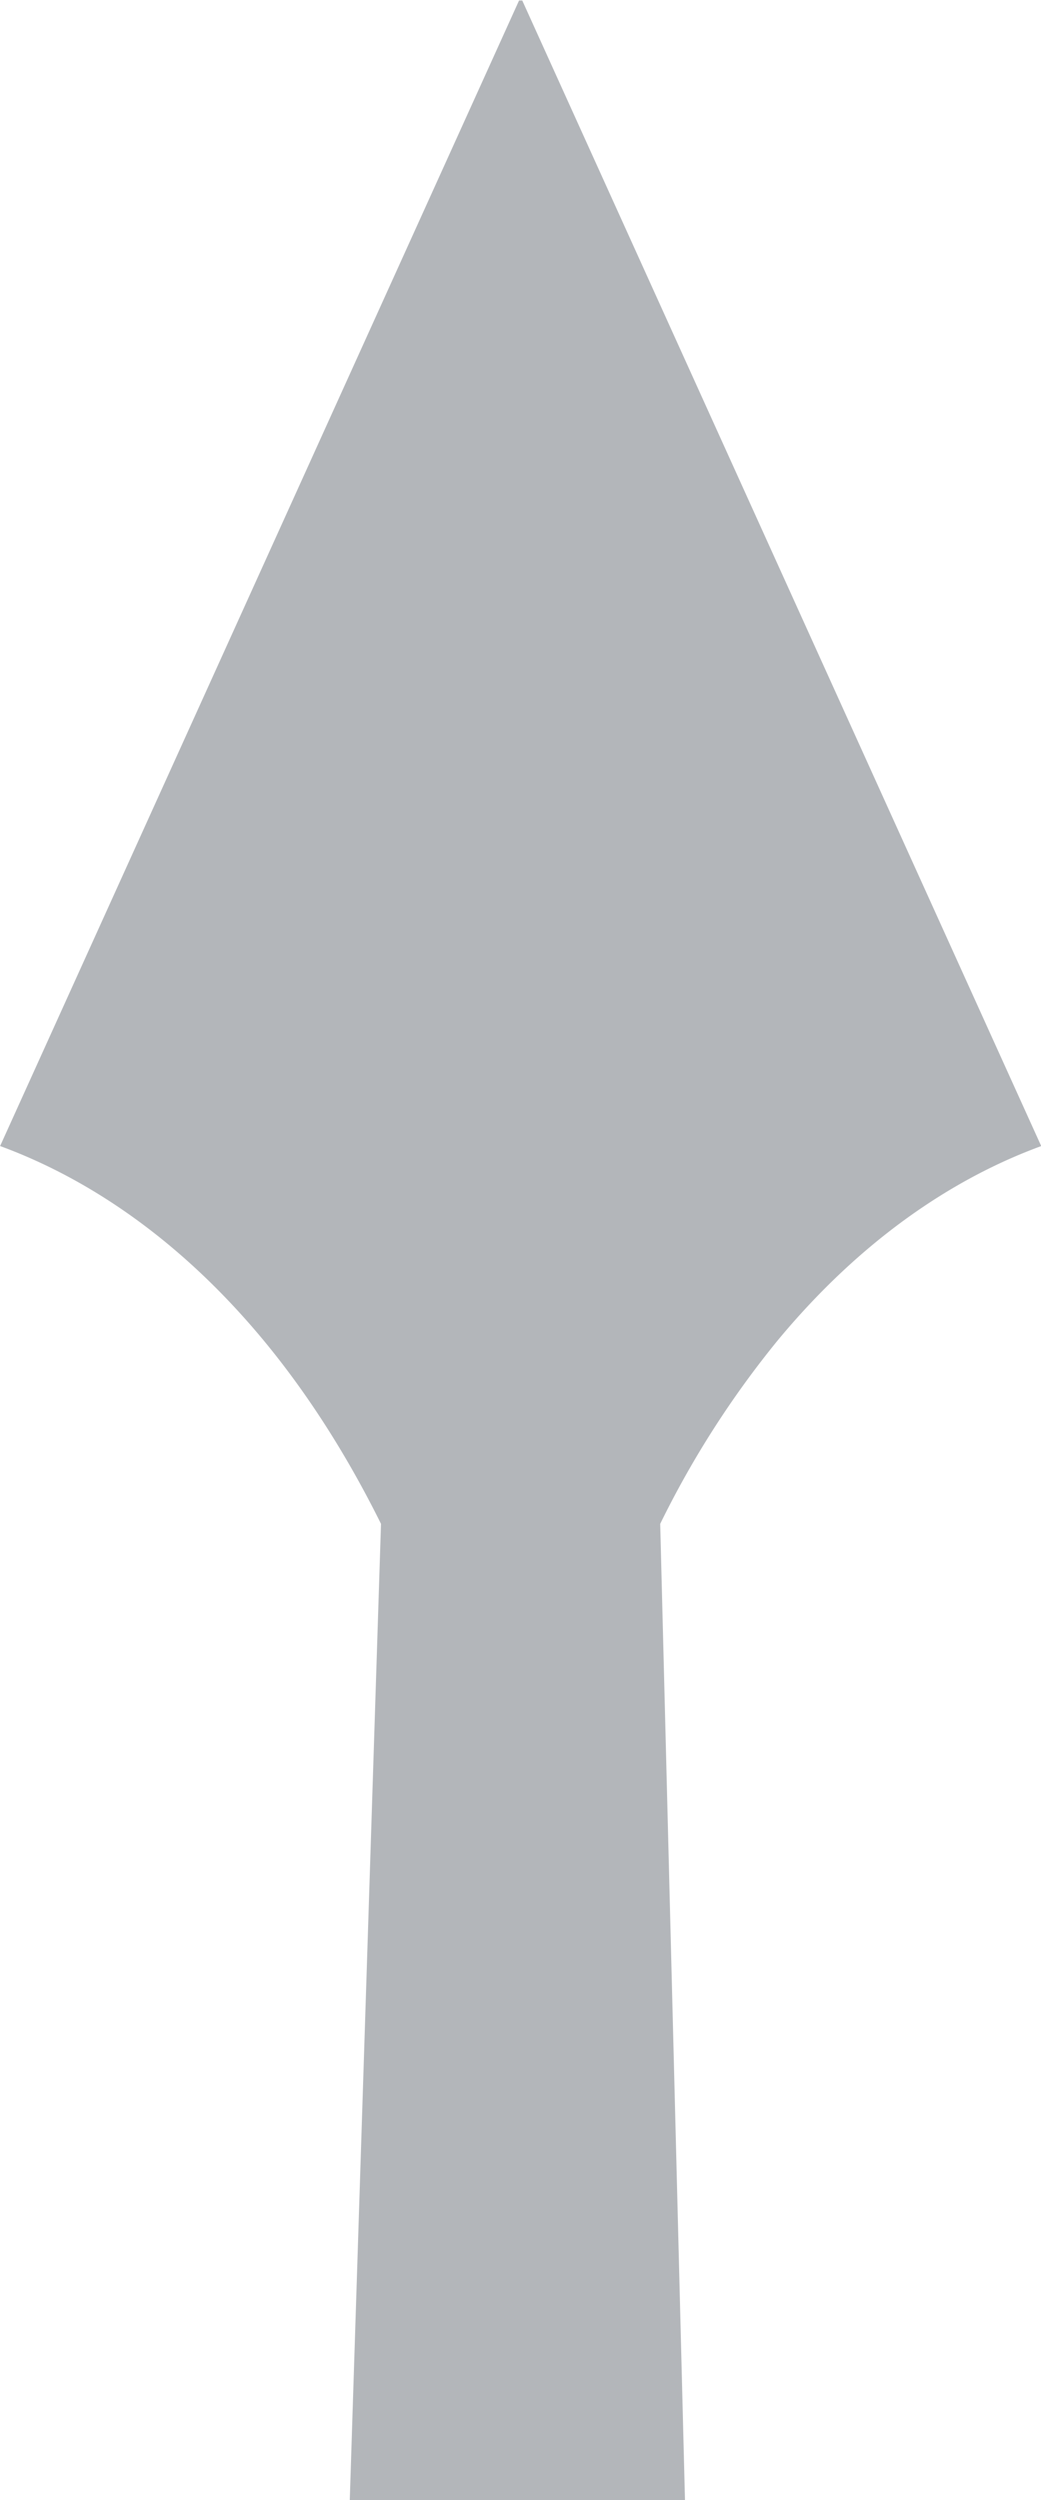 <svg xmlns="http://www.w3.org/2000/svg" width="10" height="24" viewBox="0 0 10 24"><g><g><path fill="#b3b6ba" d="M10.002 11.002L5.017.005h-.031L.001 11.002c.608.223 1.576.715 2.529 1.863.497.6.865 1.23 1.13 1.764L3.36 24h3.22l-.238-9.371a9.15 9.15 0 0 1 1.131-1.764c.953-1.148 1.92-1.64 2.53-1.863z"/></g></g></svg>